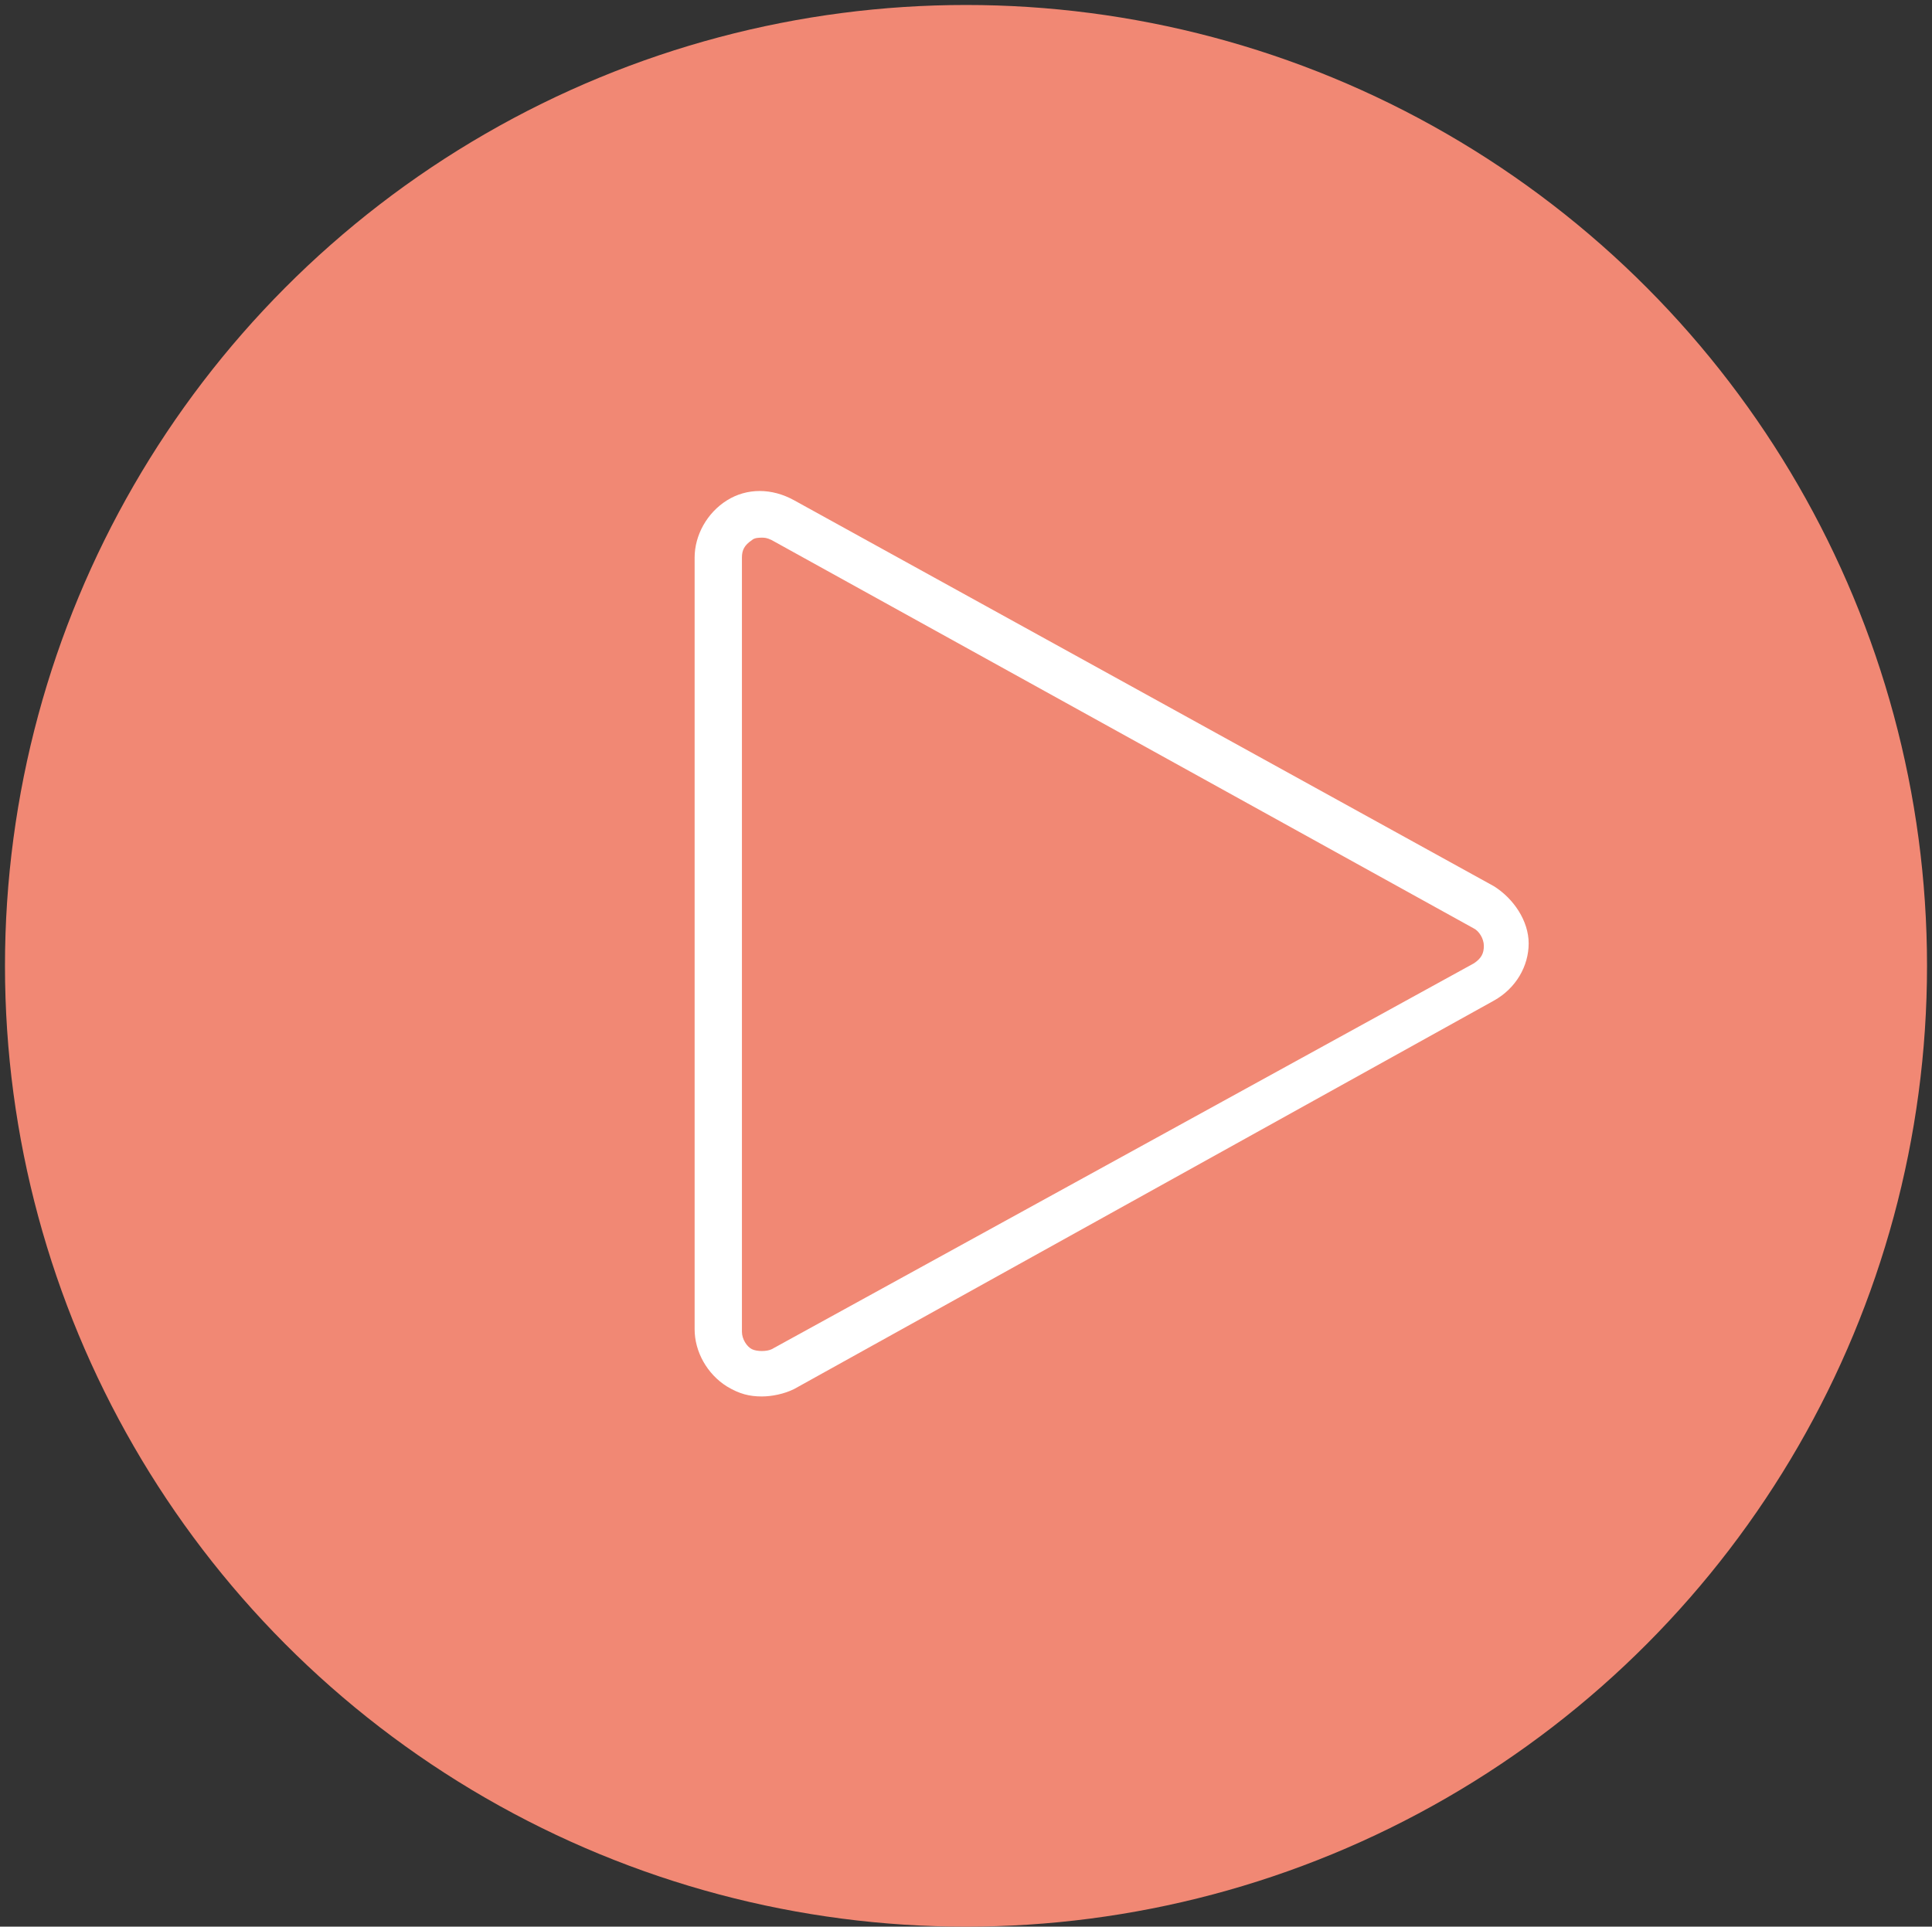 <?xml version="1.0" encoding="utf-8"?>
<!-- Generator: Adobe Illustrator 26.2.1, SVG Export Plug-In . SVG Version: 6.00 Build 0)  -->
<svg version="1.1" id="Calque_1" xmlns="http://www.w3.org/2000/svg" xmlns:xlink="http://www.w3.org/1999/xlink" x="0px" y="0px"
	 viewBox="0 0 77.6 77.4" style="enable-background:new 0 0 77.6 77.4;" xml:space="preserve">
<rect x="0" y="0" width="77.6" height="77.4" fill="#333333" stroke="none"/>
<style type="text/css">
	.st0{fill:#F18874;}
	.st1{fill:#FFFFFF;}
</style>
<circle class="st0" cx="38.8" cy="38.8" r="38.6"/>
<path class="st1" d="M30.6,56.1c-0.5,0-0.9-0.1-1.4-0.4c-0.8-0.5-1.3-1.4-1.3-2.3V22.4c0-0.9,0.5-1.8,1.3-2.3s1.8-0.5,2.7,0L60,35.6
	c0.8,0.5,1.4,1.4,1.4,2.3c0,0.9-0.5,1.8-1.4,2.3L31.9,55.8C31.5,56,31,56.1,30.6,56.1z M30.6,21.6c-0.1,0-0.3,0-0.4,0.1
	c-0.3,0.2-0.4,0.4-0.4,0.7v31.1c0,0.3,0.2,0.6,0.4,0.7c0.2,0.1,0.6,0.1,0.8,0l28.2-15.5c0.3-0.2,0.4-0.4,0.4-0.7s-0.2-0.6-0.4-0.7
	L31,21.7C30.8,21.6,30.7,21.6,30.6,21.6z"/>
</svg>

